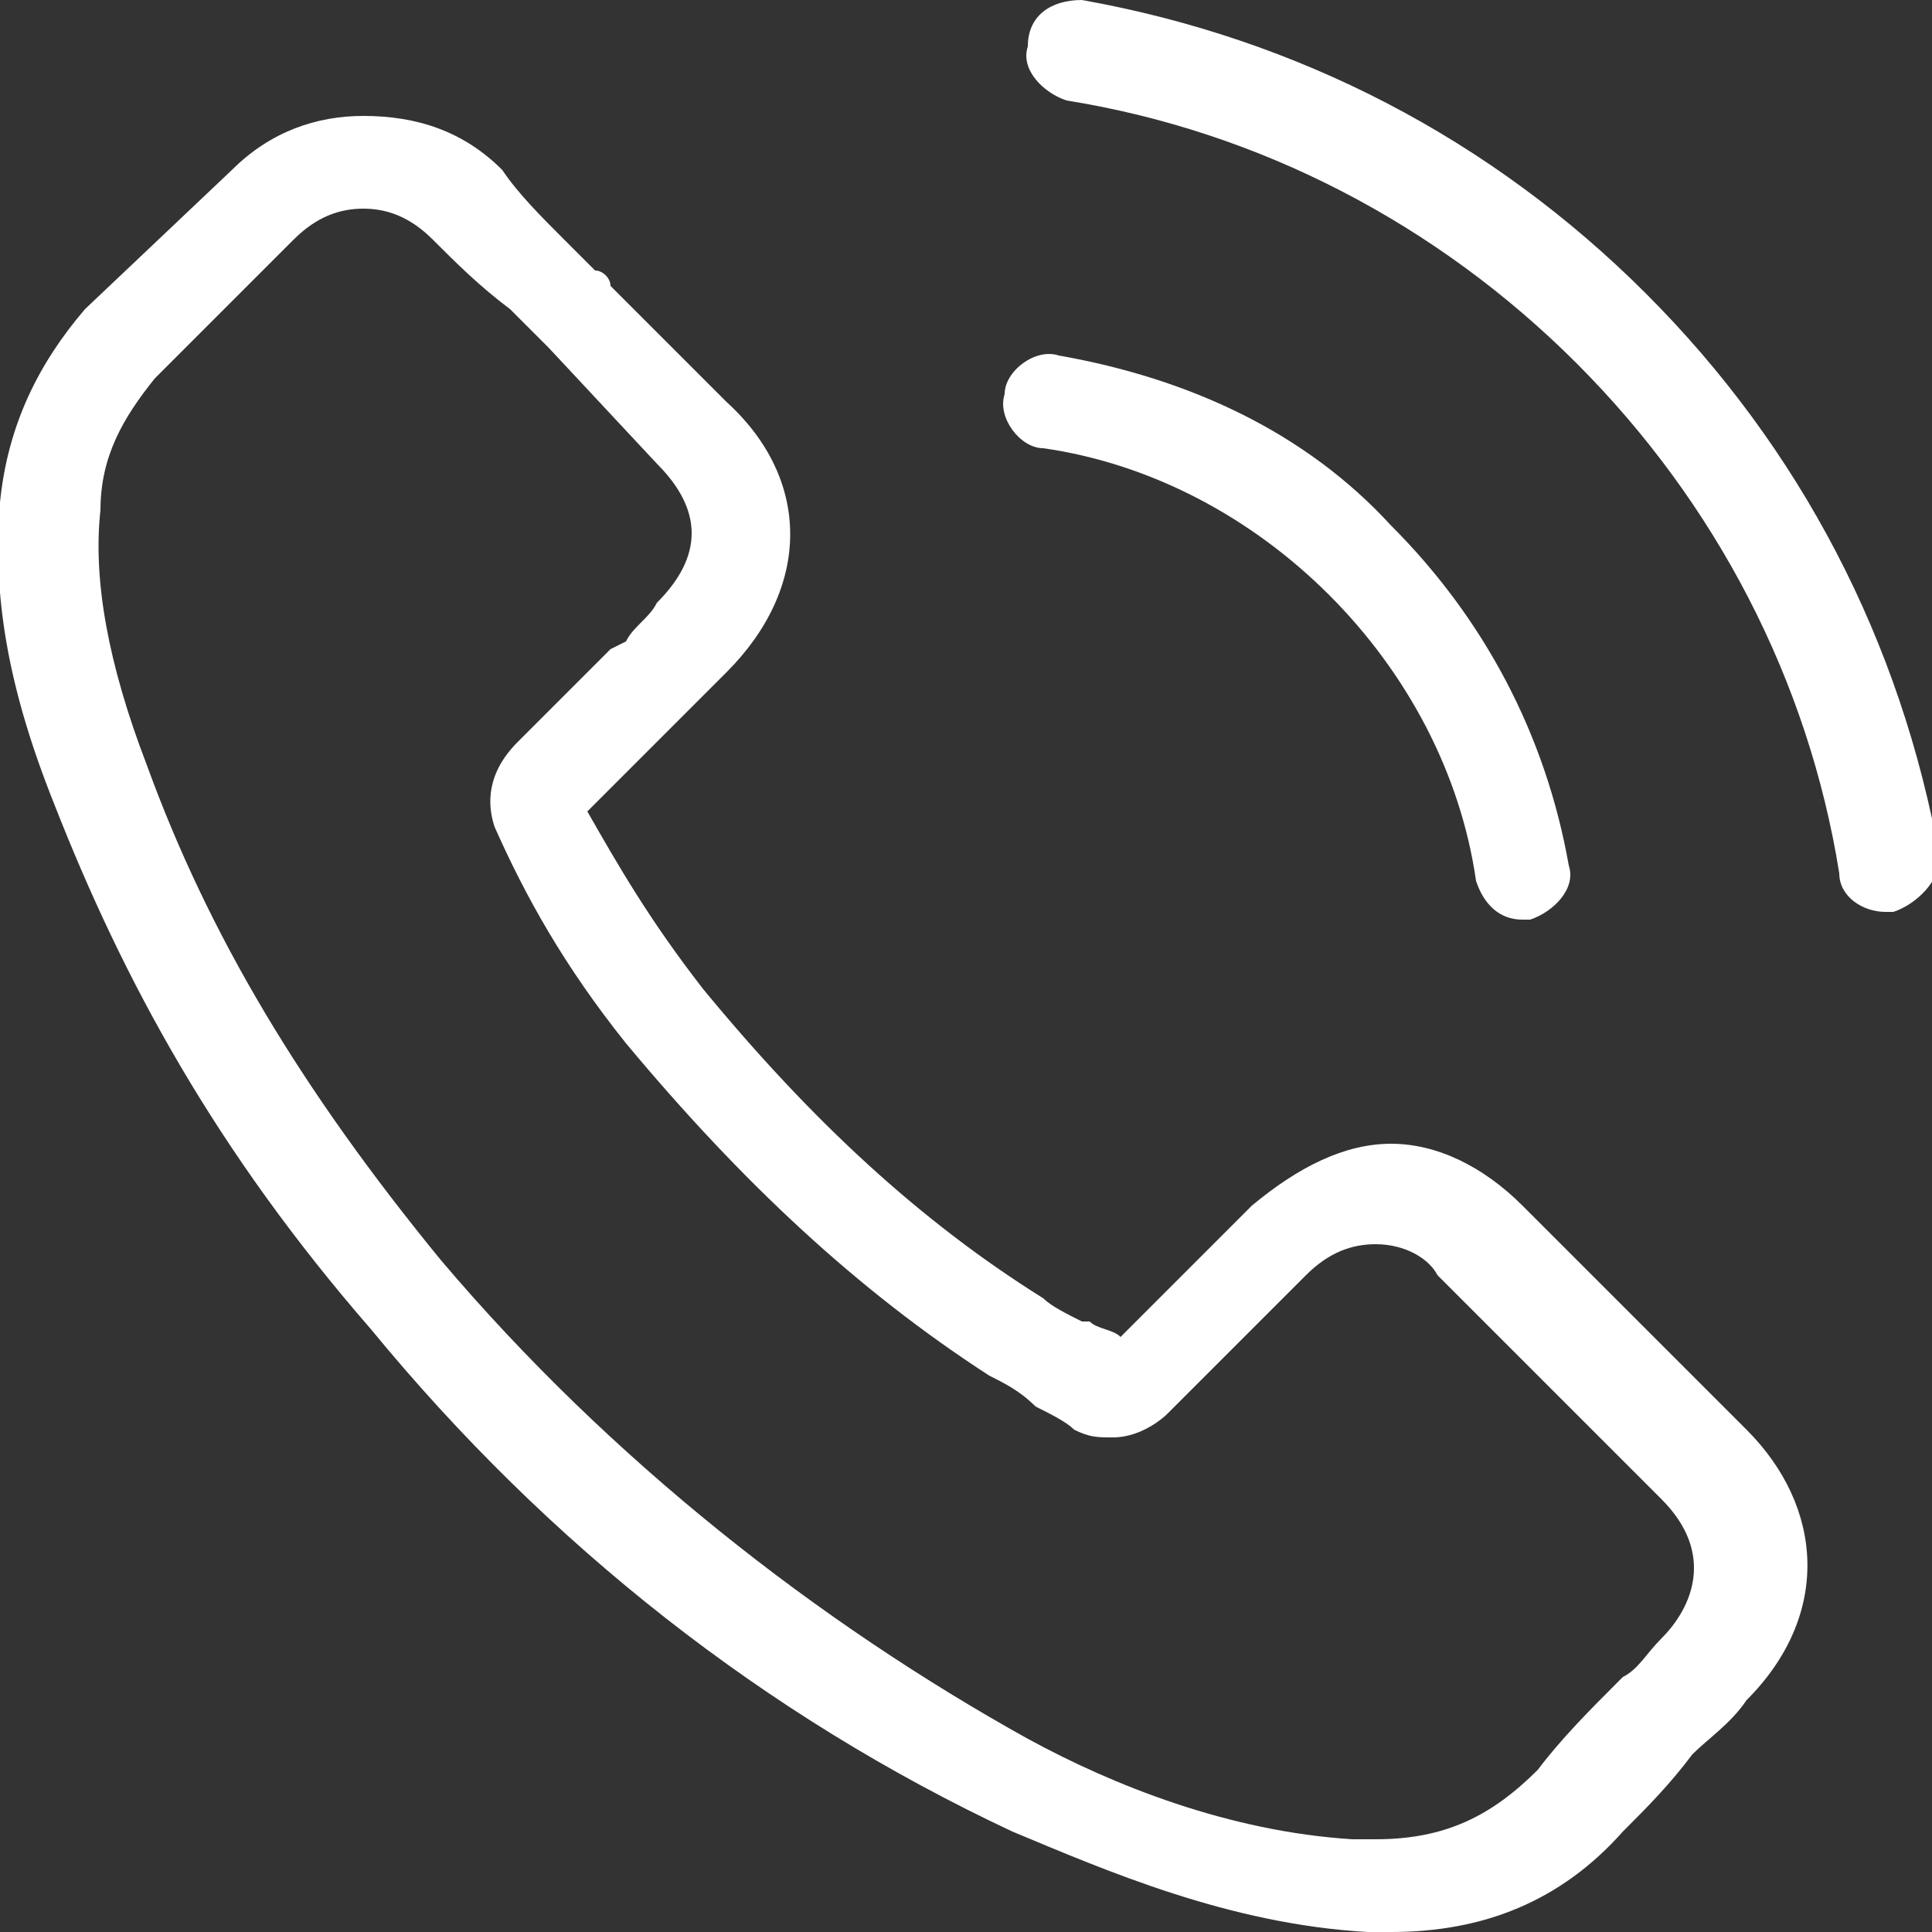 <?xml version="1.0" encoding="utf-8"?>
<!-- Generator: Adobe Illustrator 27.8.1, SVG Export Plug-In . SVG Version: 6.00 Build 0)  -->
<svg version="1.1" id="Capa_1" xmlns="http://www.w3.org/2000/svg" xmlns:xlink="http://www.w3.org/1999/xlink" x="0px" y="0px"
	 viewBox="0 0 25 25" style="enable-background:new 0 0 25 25;" xml:space="preserve">
<rect x="0" y="0" width="25" height="25" fill="#333333" stroke="none"/>
<style type="text/css">
	.st0{fill:#ffffff;}
	.st1{fill-rule:evenodd;clip-rule:evenodd;fill:#ffffff;}
</style>
<g>
	<path class="st0" d="M24.5,11.8c0,0-0.1,0-0.1,0c-0.3,0-0.6-0.2-0.6-0.5c-0.4-2.5-1.6-4.8-3.4-6.6c-1.8-1.8-4.1-3-6.6-3.4
		c-0.3-0.1-0.6-0.4-0.5-0.7C13.3,0.2,13.6,0,14,0c2.8,0.5,5.3,1.8,7.3,3.8c2,2,3.3,4.5,3.8,7.3C25.1,11.4,24.8,11.7,24.5,11.8z"/>
	<path class="st1" d="M17.7,25L17.7,25c0.1,0,0.2,0,0.3,0c1.2,0,2.2-0.4,3-1.3l0,0c0.3-0.3,0.6-0.6,0.9-1c0.2-0.2,0.5-0.4,0.7-0.7
		c1.1-1.1,1-2.5,0-3.5l-2.9-2.9c-0.5-0.5-1.1-0.8-1.7-0.8c-0.6,0-1.2,0.3-1.8,0.8l-1.7,1.7c-0.1-0.1-0.3-0.1-0.4-0.2l-0.1,0
		c-0.2-0.1-0.4-0.2-0.5-0.3c-1.6-1-3-2.3-4.4-4c-0.7-0.9-1.1-1.6-1.5-2.3C8.1,10,8.5,9.6,8.9,9.2C9,9.1,9.1,9,9.2,8.9
		c0.1-0.1,0.2-0.2,0.2-0.2c1.1-1.1,1.1-2.5,0-3.5L7.9,3.7C7.9,3.6,7.8,3.5,7.7,3.5C7.6,3.4,7.5,3.3,7.4,3.2L7.3,3.1
		C7,2.8,6.7,2.5,6.5,2.2C6,1.7,5.4,1.5,4.7,1.5C4.1,1.5,3.5,1.7,3,2.2L1.1,4C0.5,4.7,0.1,5.5,0,6.5c-0.1,1.2,0.1,2.4,0.7,3.9
		c0.9,2.3,2.1,4.5,4.1,6.8c2.3,2.8,5.1,5,8.3,6.5C14.3,24.2,15.9,24.9,17.7,25z M5.7,16.3c-1.8-2.2-3-4.2-3.8-6.4
		C1.4,8.6,1.2,7.5,1.3,6.6C1.3,5.9,1.6,5.4,2,4.9l1.8-1.8c0.3-0.3,0.6-0.4,0.9-0.4c0.3,0,0.6,0.1,0.9,0.4c0.3,0.3,0.6,0.6,1,0.9l0,0
		c0.2,0.2,0.3,0.3,0.5,0.5L8.5,6c0.6,0.6,0.6,1.2,0,1.8C8.4,8,8.2,8.1,8.1,8.3L7.9,8.4C7.5,8.8,7.1,9.2,6.7,9.6l0,0
		c-0.4,0.4-0.4,0.8-0.3,1.1c0,0,0,0,0,0c0,0,0,0,0,0c0.4,0.9,0.9,1.8,1.7,2.8c1.5,1.8,3,3.2,4.7,4.3c0.2,0.1,0.4,0.2,0.6,0.4
		c0.2,0.1,0.4,0.2,0.5,0.3c0,0,0,0,0,0c0,0,0,0,0,0c0.2,0.1,0.3,0.1,0.5,0.1c0.4,0,0.7-0.3,0.7-0.3l1.8-1.8c0.3-0.3,0.6-0.4,0.9-0.4
		c0.4,0,0.7,0.2,0.8,0.4l2.9,2.9c0.7,0.7,0.4,1.4,0,1.8c-0.2,0.2-0.3,0.4-0.5,0.5l-0.1,0.1c-0.3,0.3-0.7,0.7-1,1.1
		c-0.6,0.6-1.2,0.9-2.1,0.9c-0.1,0-0.2,0-0.3,0c-1.6-0.1-3.1-0.7-4.2-1.3C10.6,21,7.9,18.9,5.7,16.3z"/>
	<path class="st0" d="M13.7,4.6c-0.3-0.1-0.7,0.2-0.7,0.5c-0.1,0.3,0.2,0.7,0.5,0.7c1.4,0.2,2.7,0.9,3.7,1.9c1,1,1.7,2.3,1.9,3.7
		c0.1,0.3,0.3,0.5,0.6,0.5c0,0,0.1,0,0.1,0c0.3-0.1,0.6-0.4,0.5-0.7c-0.3-1.7-1.1-3.2-2.3-4.4C16.9,5.6,15.4,4.9,13.7,4.6z"/>
</g>
</svg>
